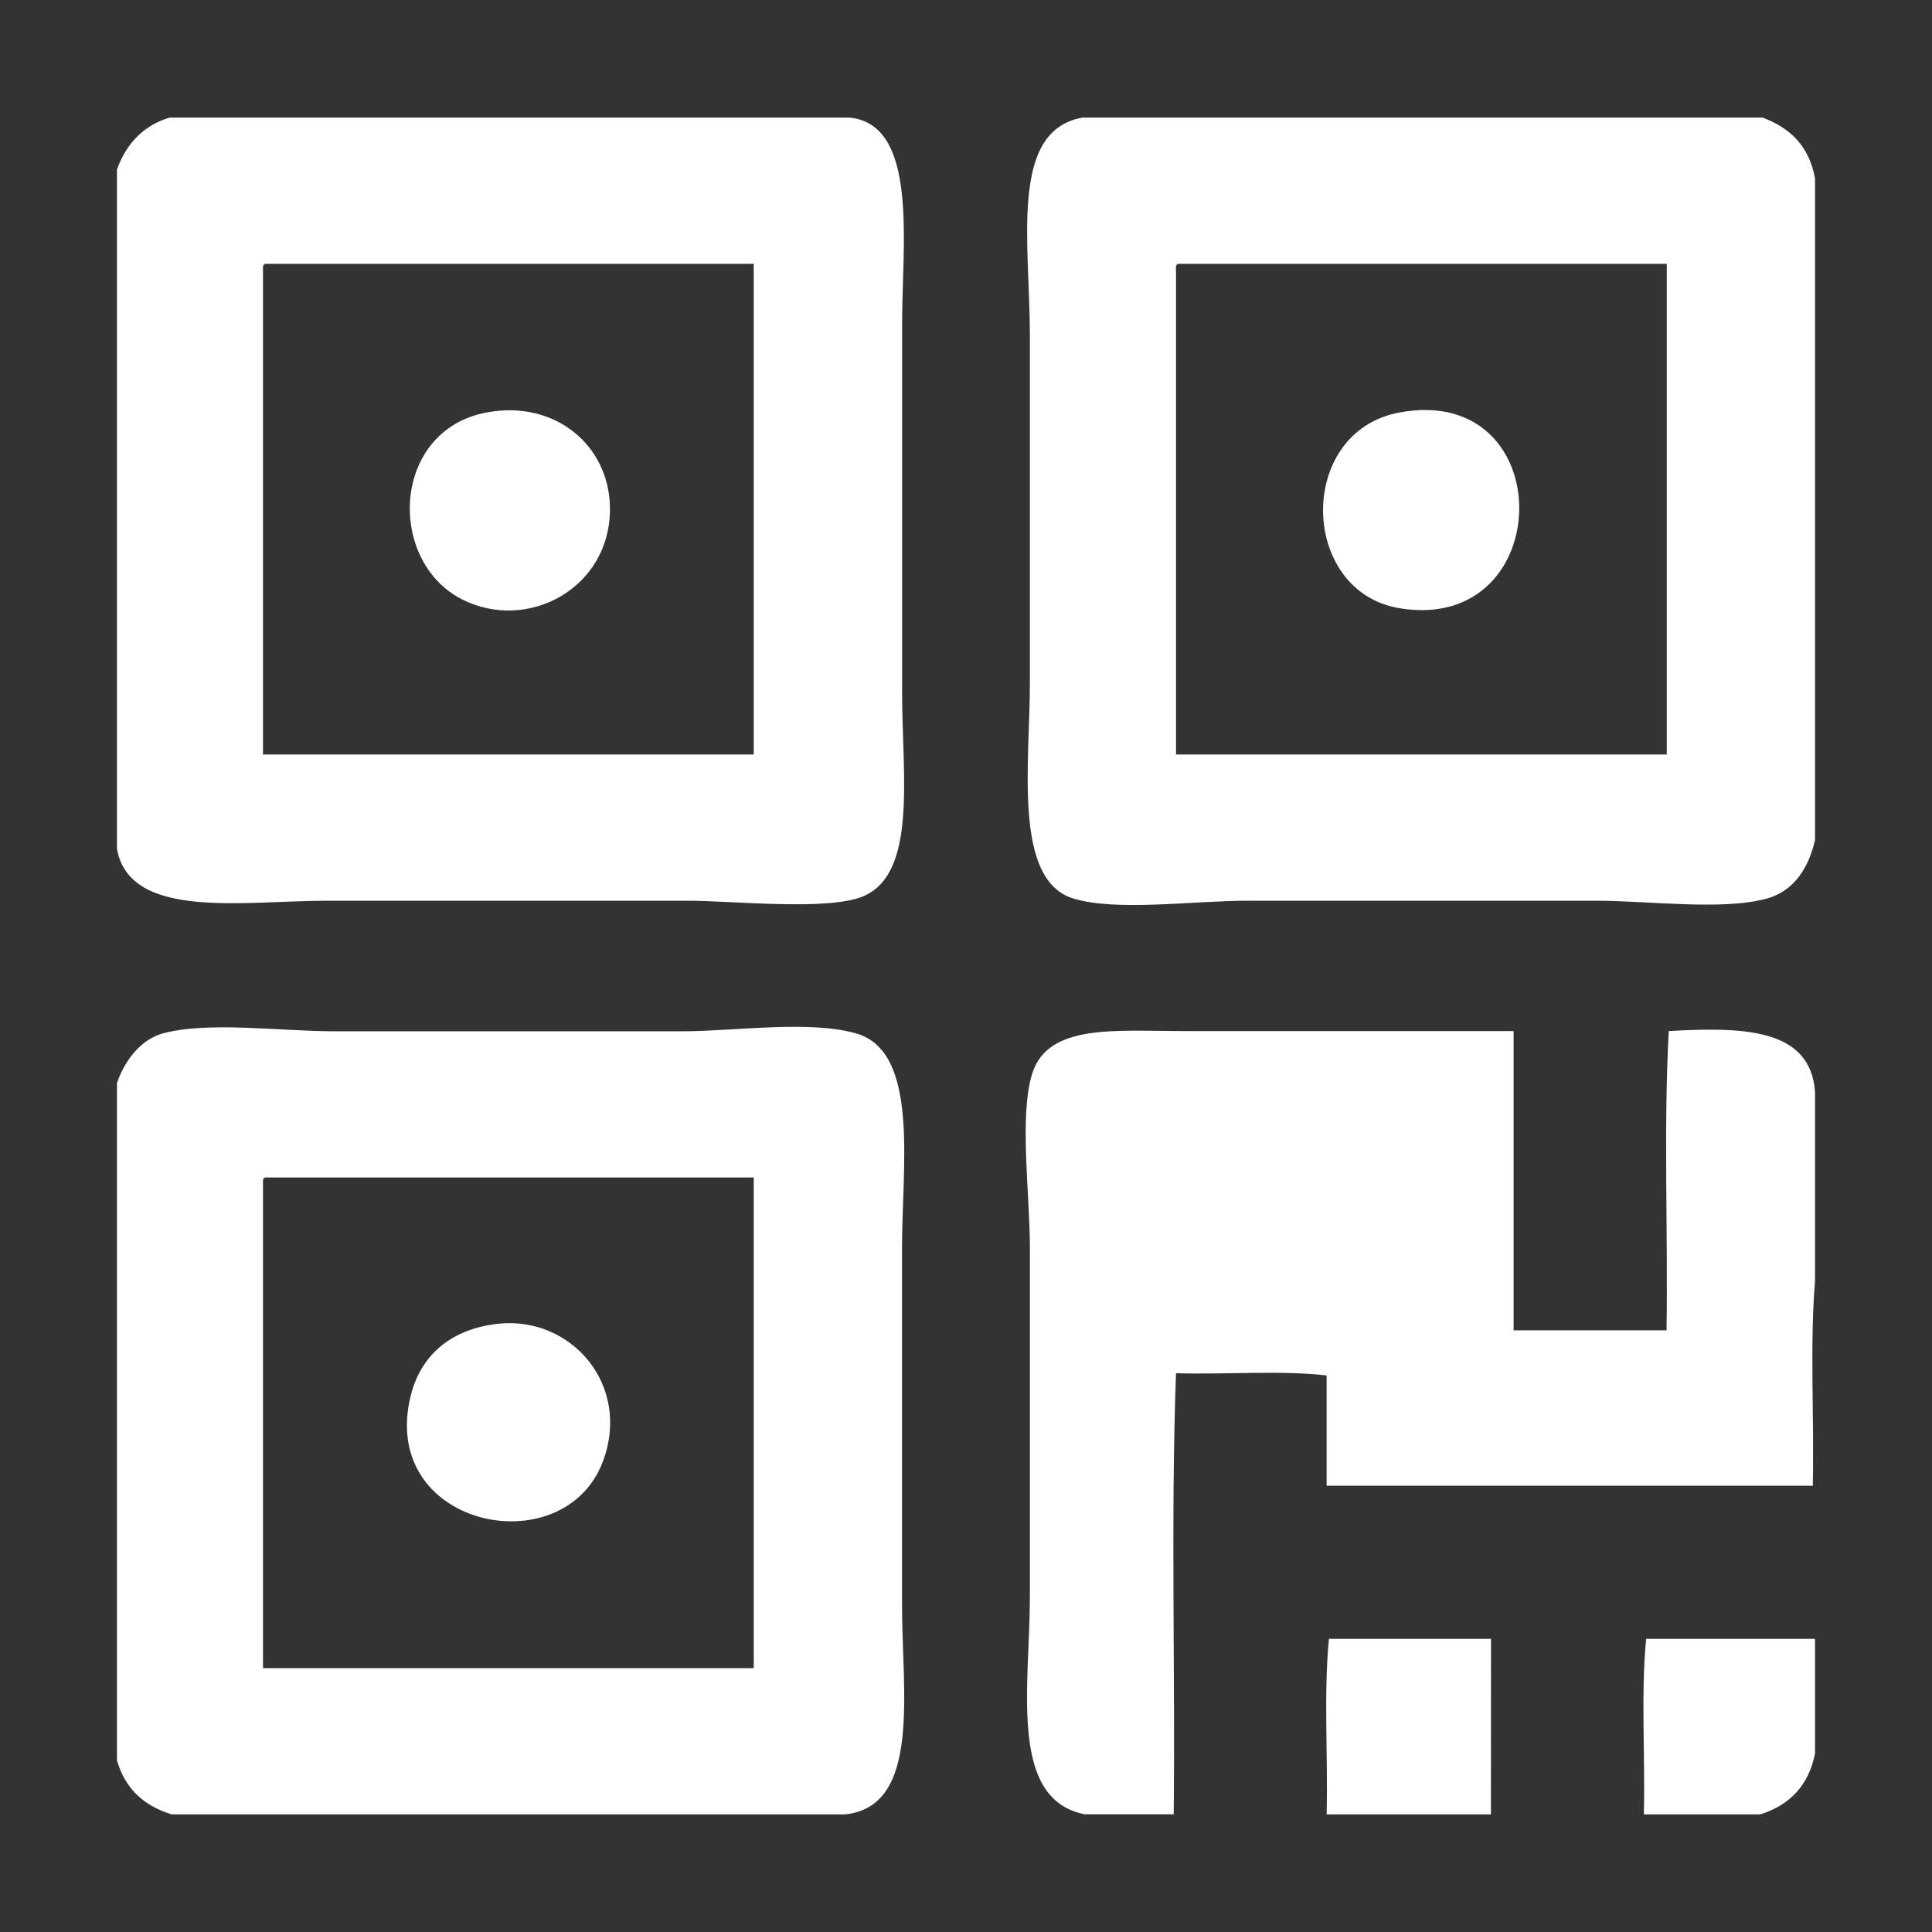 <?xml version="1.0" standalone="no"?><!DOCTYPE svg PUBLIC "-//W3C//DTD SVG 1.1//EN" "http://www.w3.org/Graphics/SVG/1.1/DTD/svg11.dtd"><svg t="1662534437947" class="icon" viewBox="0 0 1024 1024" version="1.1" xmlns="http://www.w3.org/2000/svg" p-id="3132" width="32" height="32" xmlns:xlink="http://www.w3.org/1999/xlink"><rect x="0" y="0" width="1024" height="1024" fill="#333333" stroke="none"/><path d="M89.844 62.338l360.506 0c36.619 3.6 27.788 67.219 27.788 108.563l0 196.819c0 42.75 8.156 95.175-20.587 107.325-18.675 7.875-68.906 2.363-93.15 2.363l-191.138 0c-44.156 0-104.456 10.406-111.262-27.45l0-360.169c4.95-13.444 13.612-23.119 27.844-27.45l0 0zM139.4 143.45l0 256.444 260.1 0 0-260.044-258.863 0c-1.406 0.225-1.35 1.913-1.238 3.6l0 0zM573.706 62.338l360.506 0c14.681 5.4 24.75 15.3 27.787 32.231l0 350.663c-3.319 14.569-11.025 27-25.425 30.994-23.512 6.525-62.606 1.181-90.731 1.181l-185.062 0c-27.9 0-69.3 5.794-91.913-1.181-32.006-9.844-23.006-71.438-23.006-114.469l0-183.712c0-49.725-11.081-108.731 27.844-115.706l0 0zM623.319 143.45l0 256.444 260.1 0 0-260.044-258.919 0c-1.406 0.225-1.294 1.913-1.181 3.6l0 0zM257.975 218.6c36.225-6.75 64.688 17.381 65.306 50.062 0.787 43.144-43.875 66.825-78.637 48.881-39.769-20.475-37.125-89.55 13.331-98.944l0 0zM741.838 218.6c85.331-15.694 83.7 117.506 0 103.781-53.269-8.775-54.956-93.656 0-103.781l0 0zM447.875 961.662l-356.85 0c-14.794-4.5-24.806-13.725-29.025-28.631l0-358.988c3.544-10.519 11.644-22.781 24.188-26.269 23.681-6.581 62.381-1.181 90.731-1.181l185.063 0c27.337 0 67.162-6.019 91.912 1.181 33.525 9.731 24.188 70.313 24.188 113.287l0 189.619c0.056 46.406 10.181 106.819-30.206 110.981l0 0zM139.4 627.706l0 256.444 260.1 0 0-260.044-258.863 0c-1.406 0.225-1.35 1.912-1.238 3.6l0 0zM962 578.769l0 100.181c-2.813 33.806-0.394 72.731-1.181 108.506l-257.681 0 0-58.444c-24.188-2.813-53.606-0.394-79.819-1.181-2.813 75.544-0.394 156.262-1.237 233.775l-47.194 0c-40.556-8.044-29.025-68.006-29.025-115.706l0-184.894c0-27.788-5.738-69.469 1.181-91.856 8.269-26.662 44.044-22.669 79.819-22.669l175.387 0 0 158.625 81.056 0c0.788-52.481-1.631-108.112 1.181-158.625 39.094-2.194 75.206-1.631 77.512 32.287l0 0zM263.994 701.619c38.7-4.219 70.65 32.456 55.631 72.788-20.812 55.912-120.263 34.875-101.644-35.775 5.231-19.575 20.081-34.144 46.012-37.013l0 0zM790.212 961.662l-87.075 0c0.788-30.6-1.631-64.406 1.238-93.037l85.894 0-0.056 93.037zM962 868.625l0 60.806c-3.375 16.931-13.444 27.338-29.025 32.231l-61.706 0c0.787-30.6-1.631-64.406 1.238-93.037 29.813 0 59.681 0 89.494 0l0 0z" p-id="3133" fill="#ffffff"></path></svg>